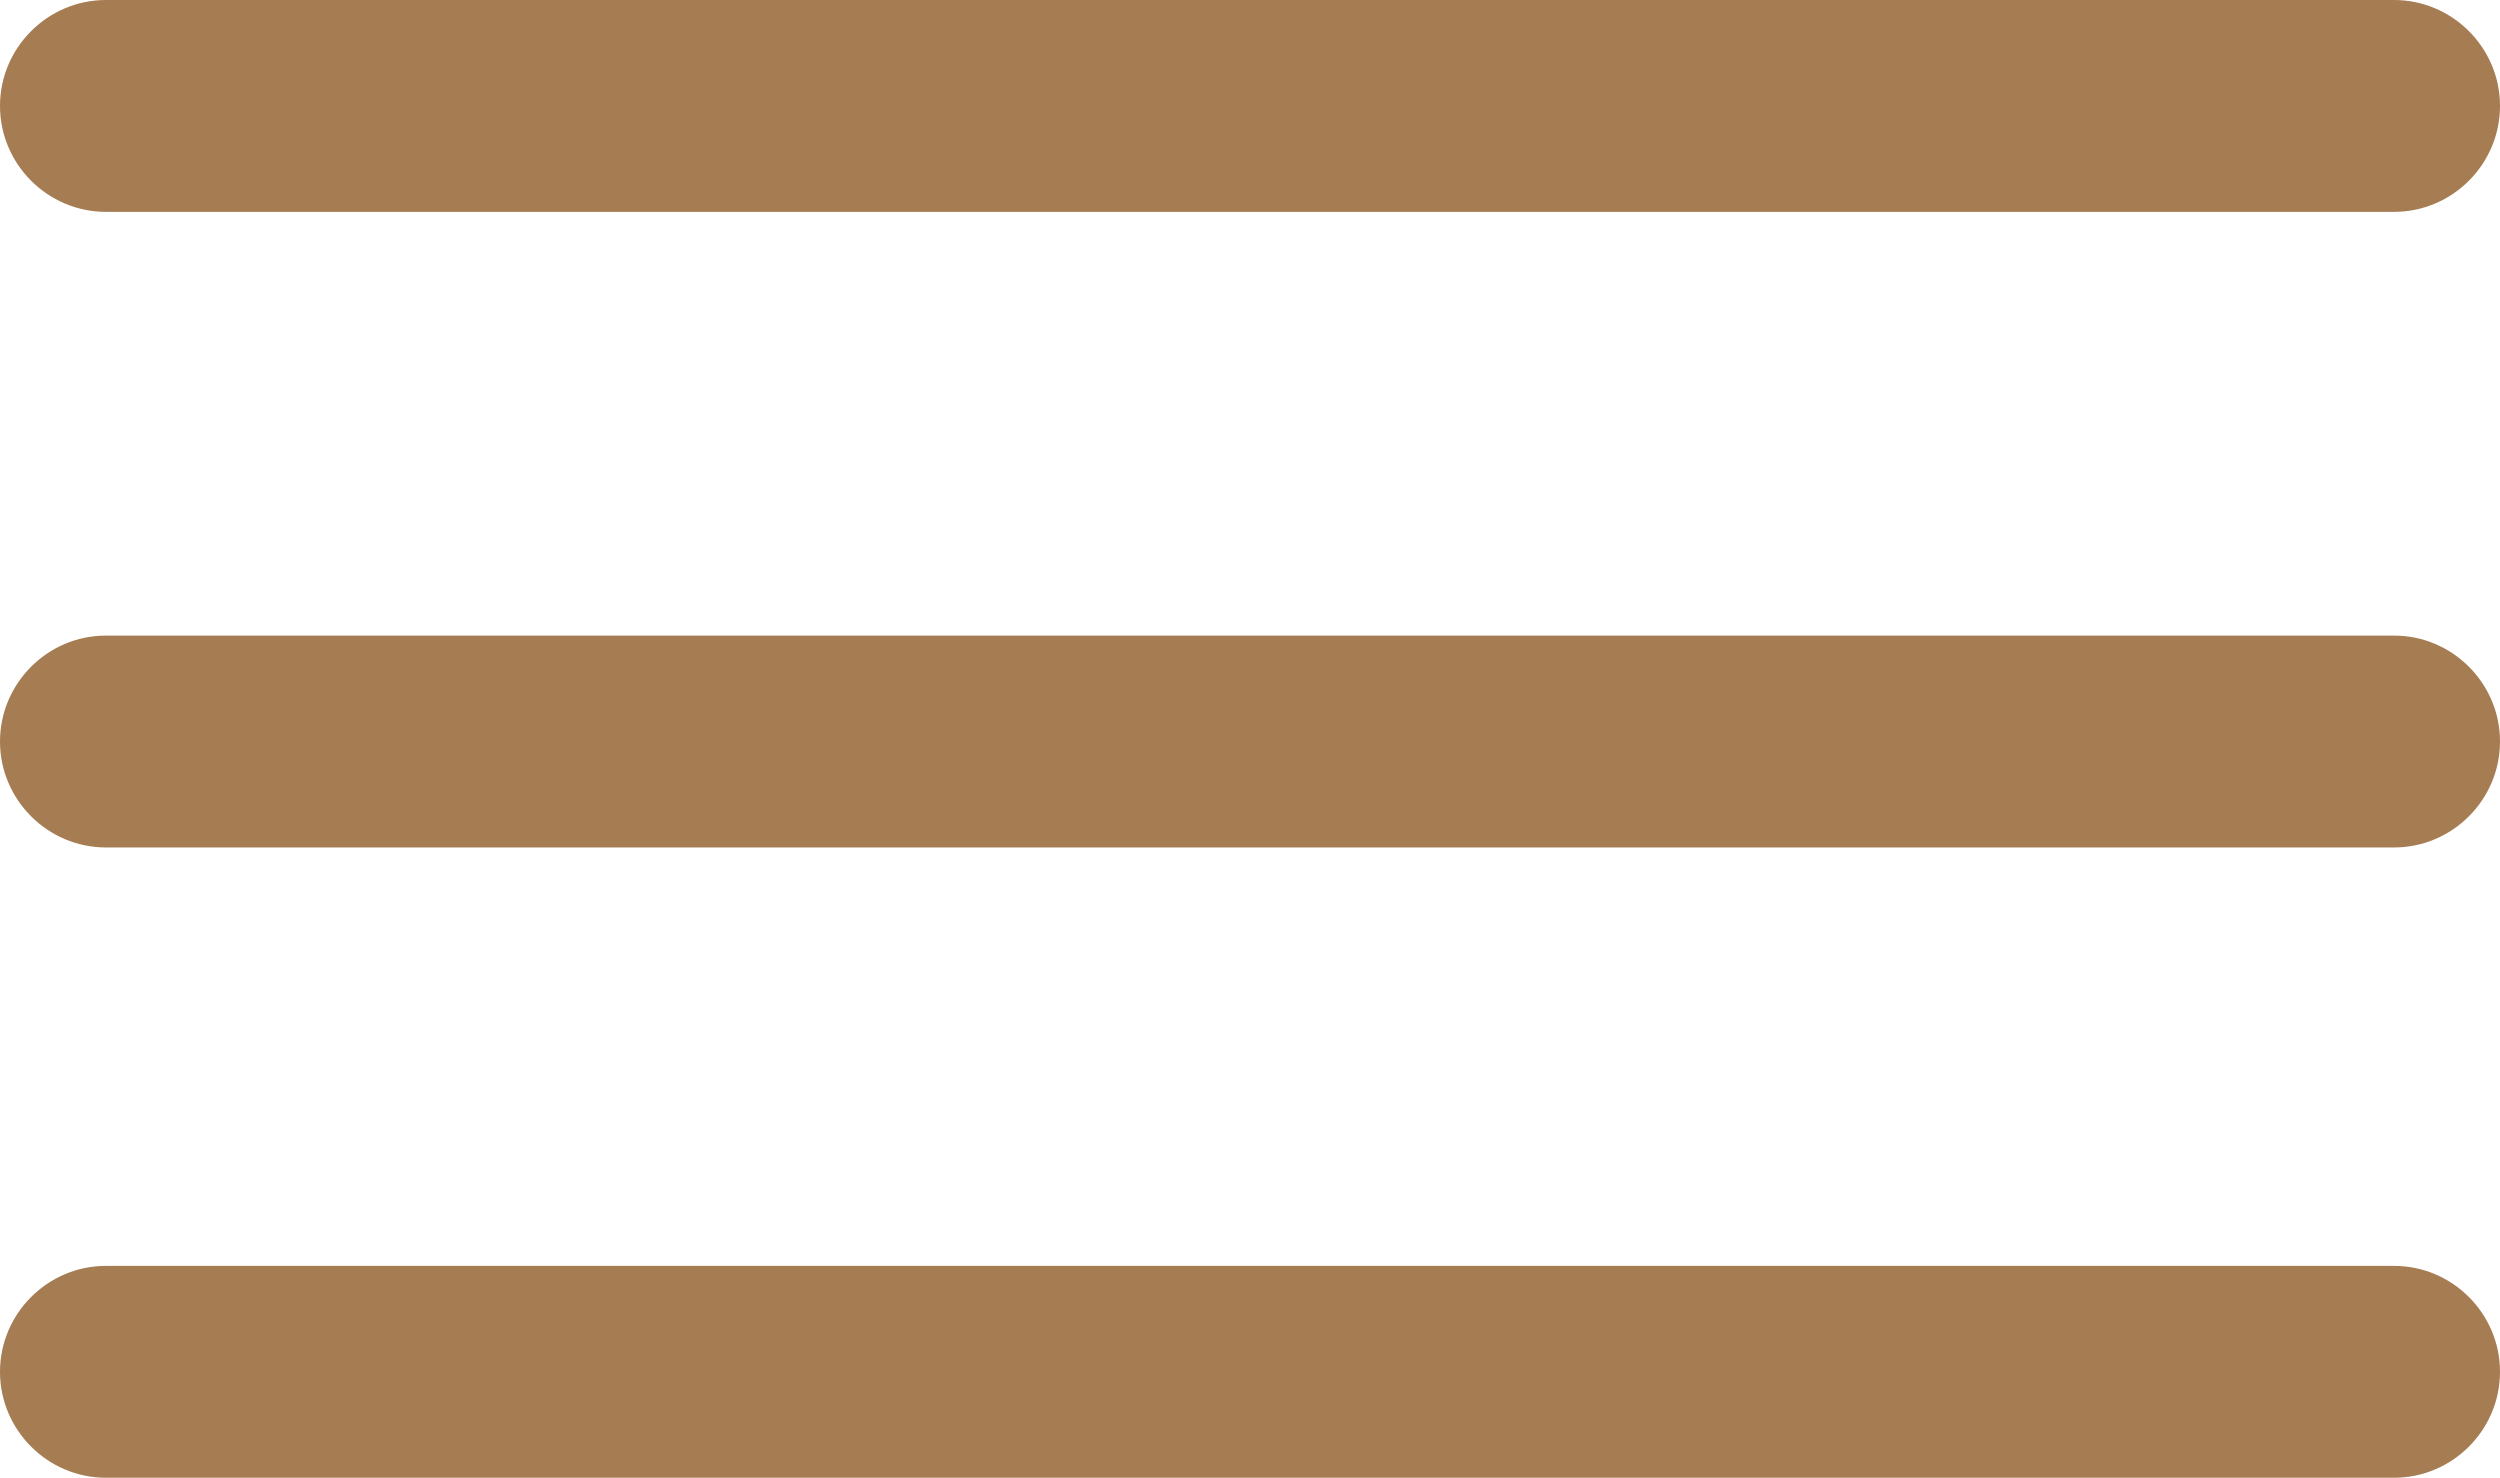 <?xml version="1.0" encoding="utf-8"?>
<!-- Generator: Adobe Illustrator 24.1.0, SVG Export Plug-In . SVG Version: 6.00 Build 0)  -->
<svg version="1.1" id="Ebene_1" xmlns="http://www.w3.org/2000/svg" xmlns:xlink="http://www.w3.org/1999/xlink" x="0px" y="0px"
	 viewBox="0 0 47.2 27.9" style="enable-background:new 0 0 47.2 27.9;" xml:space="preserve">
<style type="text/css">
	.st0{fill:#a67c52;}
</style>
<g>
	<path class="st0" d="M45.2,16H2c-1.1,0-2-0.9-2-2s0.9-2,2-2h43.2c1.1,0,2,0.9,2,2S46.3,16,45.2,16z"/>
</g>
<g>
	<path class="st0" d="M45.2,4H2C0.9,4,0,3.1,0,2s0.9-2,2-2h43.2c1.1,0,2,0.9,2,2S46.3,4,45.2,4z"/>
</g>
<g>
	<path class="st0" d="M45.2,27.9H2c-1.1,0-2-0.9-2-2s0.9-2,2-2h43.2c1.1,0,2,0.9,2,2S46.3,27.9,45.2,27.9z"/>
</g>
</svg>
